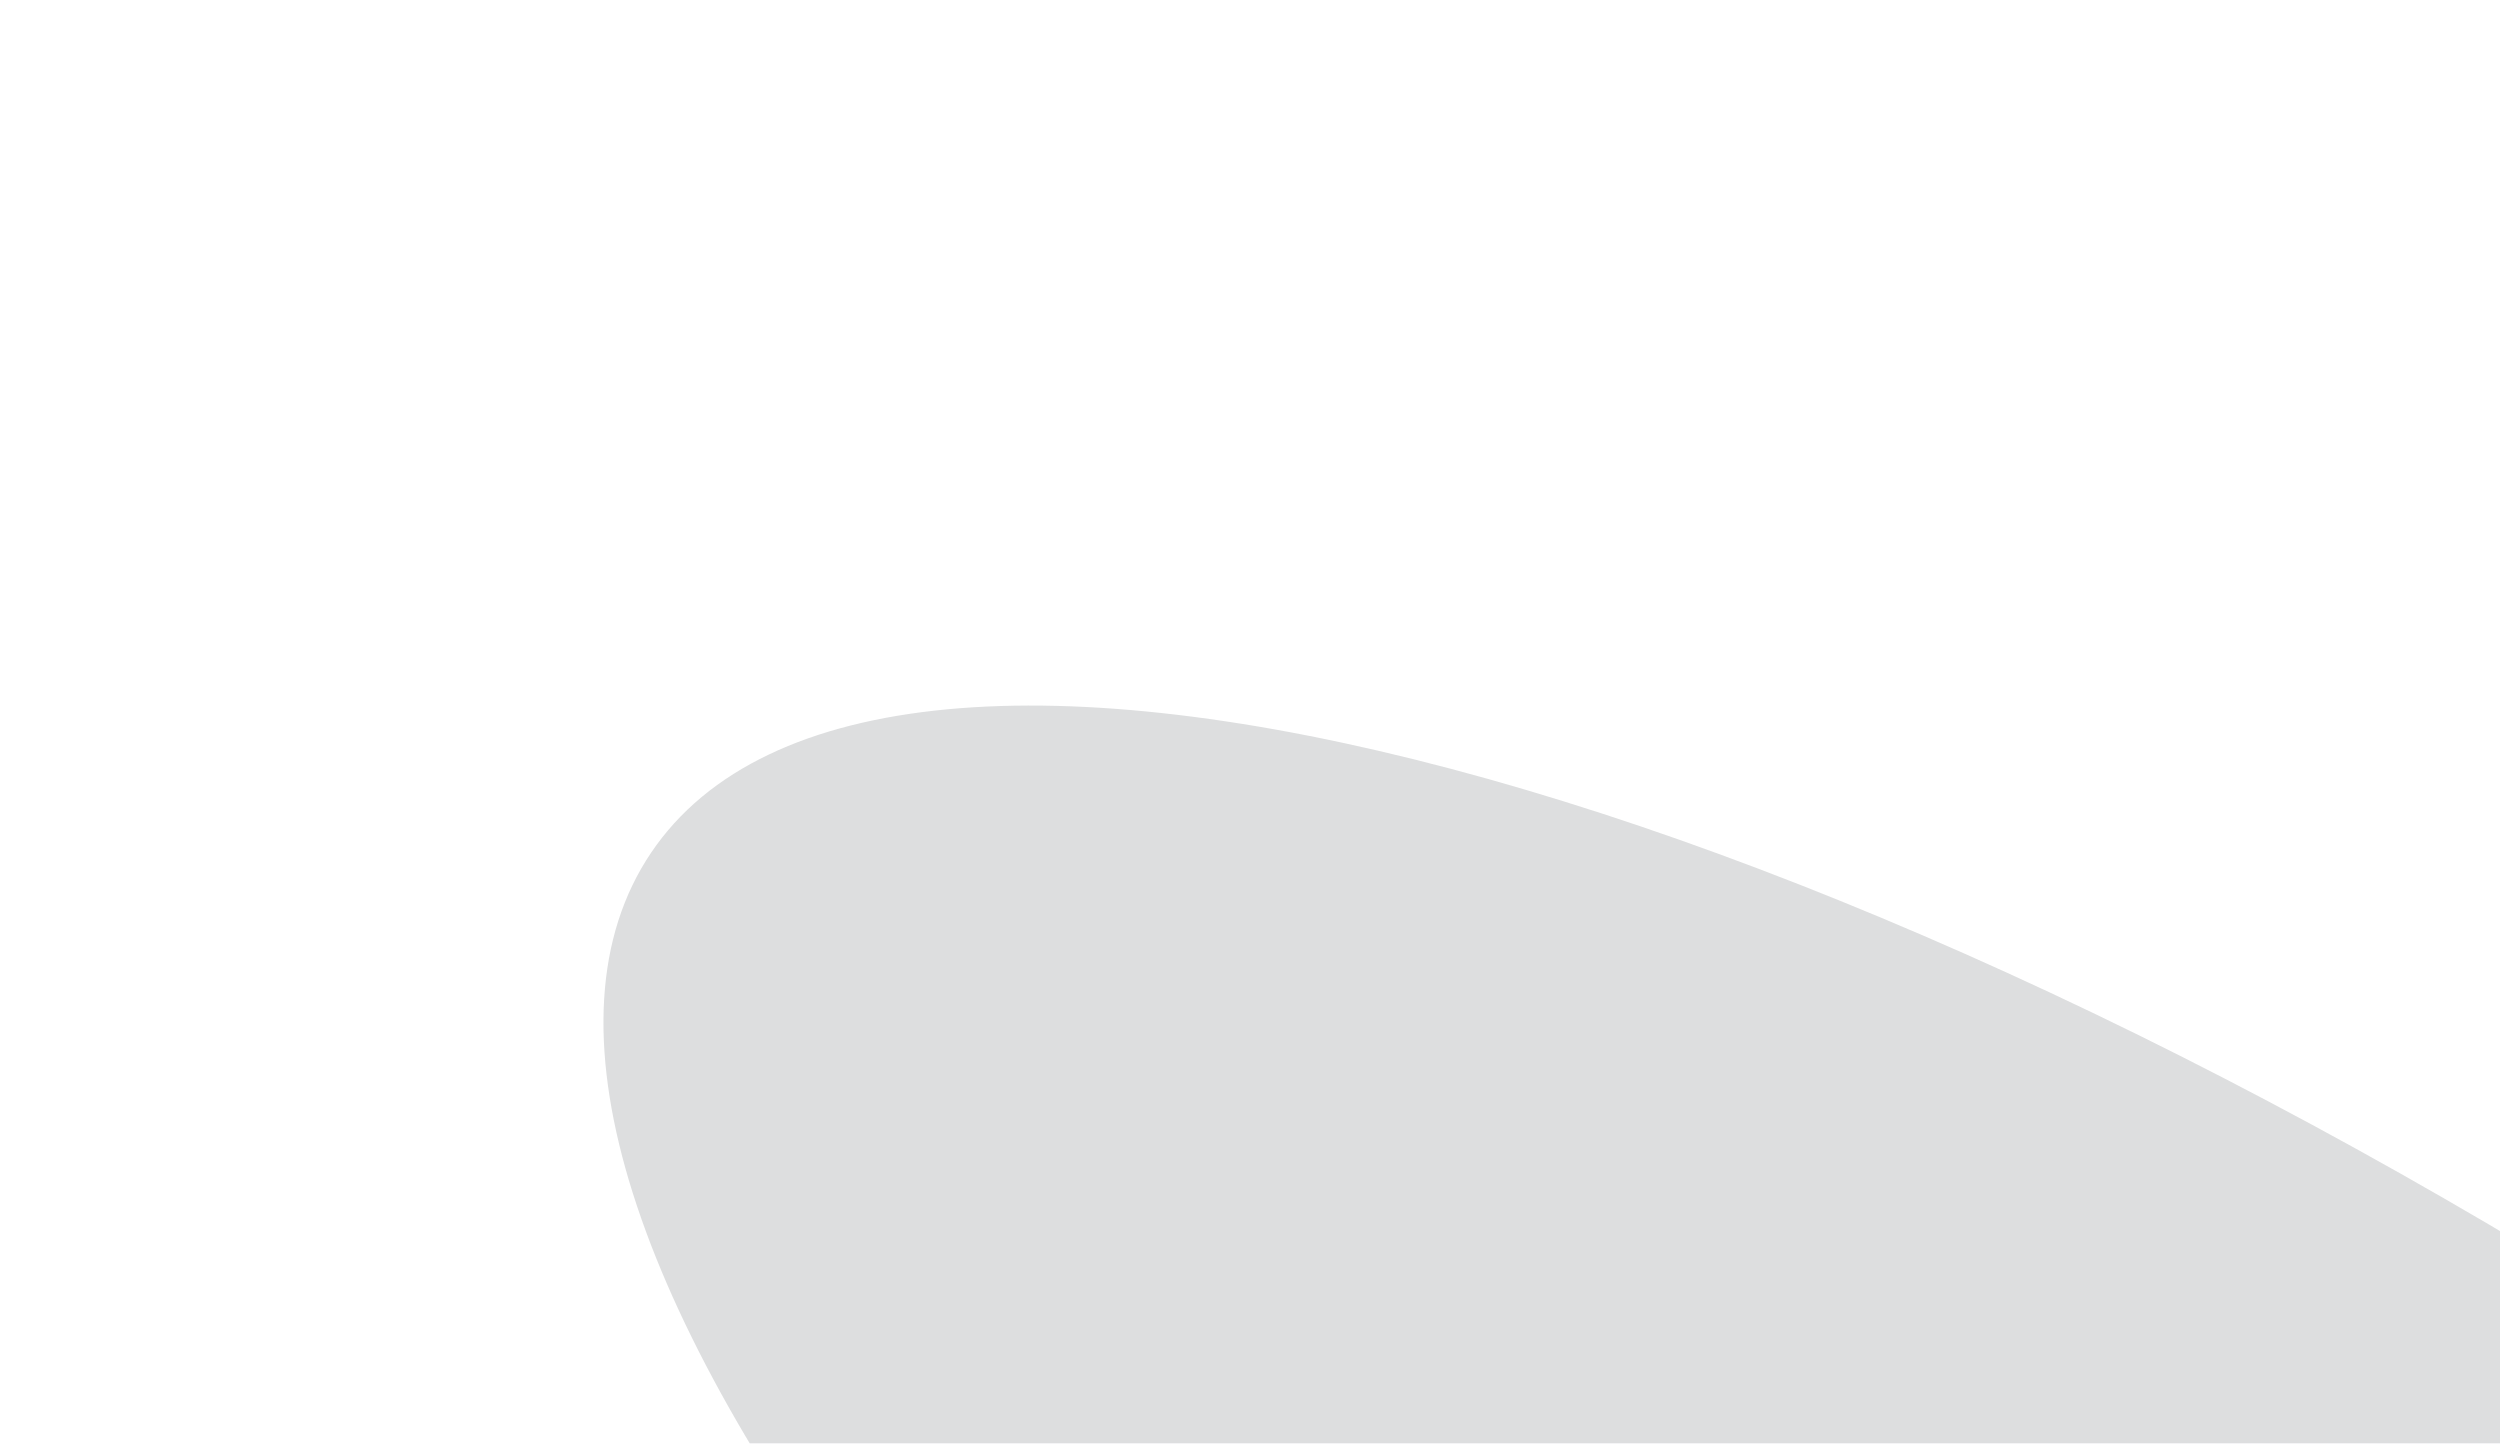 <?xml version="1.0" encoding="UTF-8"?> <svg xmlns="http://www.w3.org/2000/svg" width="549" height="317" viewBox="0 0 549 317" fill="none"><g opacity="0.15" clip-path="url(#clip0_100_395)" filter="url(#filter0_f_100_395)"><g clip-path="url(#clip1_100_395)"><g clip-path="url(#clip2_100_395)"><path d="M615.75 312.543C827.284 455.224 958.583 630.463 909.015 703.95C859.447 777.438 647.783 721.345 436.249 578.664C224.715 435.983 93.416 260.744 142.984 187.256C192.552 113.769 404.216 169.861 615.75 312.543Z" fill="#192026"></path></g></g><g opacity="0.1" clip-path="url(#clip3_100_395)" filter="url(#filter1_f_100_395)"><g clip-path="url(#clip4_100_395)"><g clip-path="url(#clip5_100_395)"><path d="M570.322 379.157C672.884 448.335 736.558 533.278 712.544 568.88C688.53 604.482 585.92 577.264 483.358 508.085C380.796 438.906 317.121 353.964 341.135 318.362C365.149 282.76 467.76 309.978 570.322 379.157Z" fill="url(#paint0_linear_100_395)"></path></g></g></g></g><defs><filter id="filter0_f_100_395" x="0.234" y="0.367" width="1052.09" height="889.644" filterUnits="userSpaceOnUse" color-interpolation-filters="sRGB"><feFlood flood-opacity="0" result="BackgroundImageFix"></feFlood><feBlend mode="normal" in="SourceGraphic" in2="BackgroundImageFix" result="shape"></feBlend><feGaussianBlur stdDeviation="26.5" result="effect1_foregroundBlur_100_395"></feGaussianBlur></filter><filter id="filter1_f_100_395" x="136.613" y="92.357" width="779.332" height="705.668" filterUnits="userSpaceOnUse" color-interpolation-filters="sRGB"><feFlood flood-opacity="0" result="BackgroundImageFix"></feFlood><feBlend mode="normal" in="SourceGraphic" in2="BackgroundImageFix" result="shape"></feBlend><feGaussianBlur stdDeviation="26.5" result="effect1_foregroundBlur_100_395"></feGaussianBlur></filter><linearGradient id="paint0_linear_100_395" x1="712.763" y1="568.556" x2="337.797" y2="323.46" gradientUnits="userSpaceOnUse"><stop></stop><stop offset="1" stop-opacity="0"></stop></linearGradient><clipPath id="clip0_100_395"><rect width="924" height="322" fill="white" transform="translate(233.293 53.367) rotate(34)"></rect></clipPath><clipPath id="clip1_100_395"><rect width="924.005" height="322" fill="white" transform="translate(233.293 53.367) rotate(34)"></rect></clipPath><clipPath id="clip2_100_395"><rect width="924" height="322" fill="white" transform="translate(233.293 53.367) rotate(34)"></rect></clipPath><clipPath id="clip3_100_395"><rect width="594.997" height="322" fill="white" transform="translate(369.672 145.357) rotate(34)"></rect></clipPath><clipPath id="clip4_100_395"><rect width="448.997" height="156.991" fill="white" transform="translate(384.551 252.947) rotate(34)"></rect></clipPath><clipPath id="clip5_100_395"><rect width="449" height="157" fill="white" transform="translate(384.551 252.947) rotate(34)"></rect></clipPath></defs></svg> 